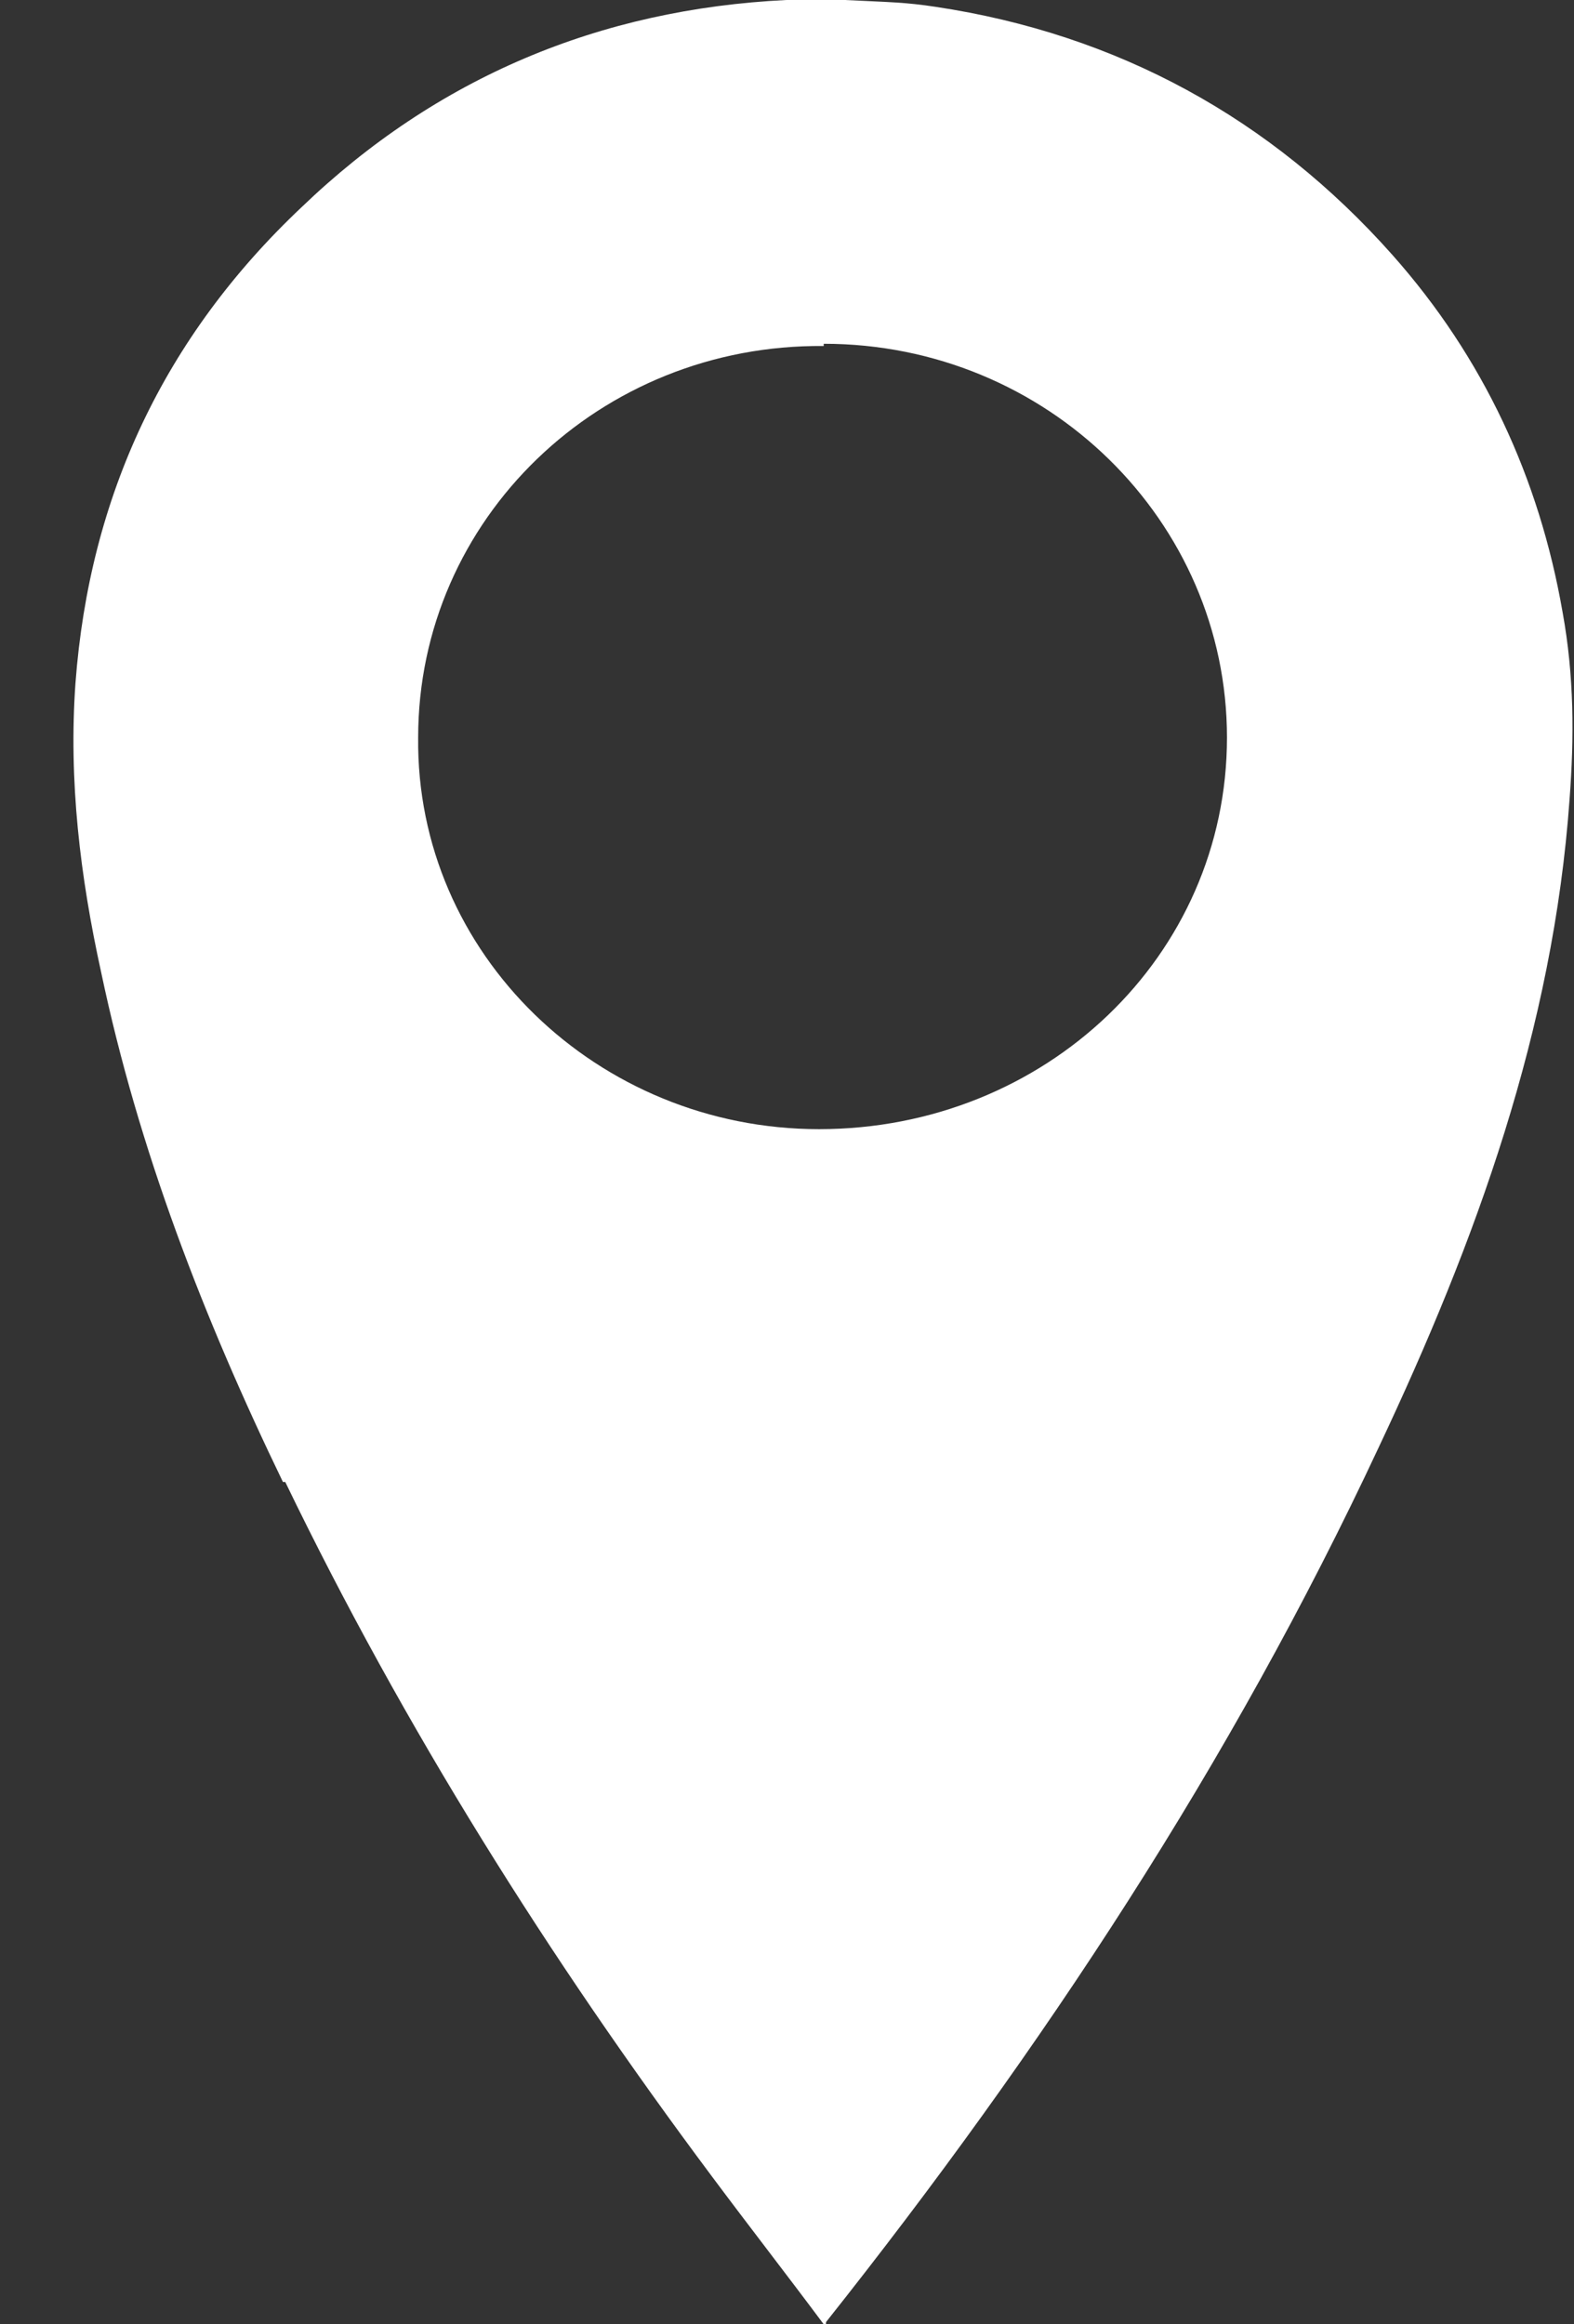<svg width="21" height="31" viewBox="0 0 21 31" fill="none" xmlns="http://www.w3.org/2000/svg">
<rect x="0" y="0" width="21" height="31" fill="#333333" stroke="none"/>
<path fill-rule="evenodd" clip-rule="evenodd" d="M3.806 19.766C5.392 23.045 7.32 26.112 9.497 29.026C9.995 29.694 10.492 30.332 10.99 31C11.021 31 11.021 31 11.021 30.97C13.913 27.326 16.432 23.5 18.391 19.311C19.697 16.547 20.723 13.724 20.941 10.657C21.003 9.837 21.003 9.018 20.848 8.167C20.537 6.376 19.791 4.767 18.578 3.401C16.96 1.579 14.908 0.455 12.482 0.091C12.078 0.03 11.892 0.03 11.27 0C11.114 0 10.928 0 10.741 0C10.554 0 10.585 0 10.492 0C8.004 0.121 5.827 1.032 4.024 2.763C2.189 4.494 1.194 6.619 1.007 9.109C0.914 10.414 1.069 11.69 1.349 12.965C1.847 15.333 2.718 17.58 3.775 19.766M10.99 4.585C13.975 4.585 16.37 6.953 16.37 9.837C16.37 12.752 13.944 15.06 10.928 15.06C7.973 15.06 5.547 12.722 5.579 9.837C5.579 6.923 8.004 4.585 10.99 4.615" fill="white"/>
</svg>
